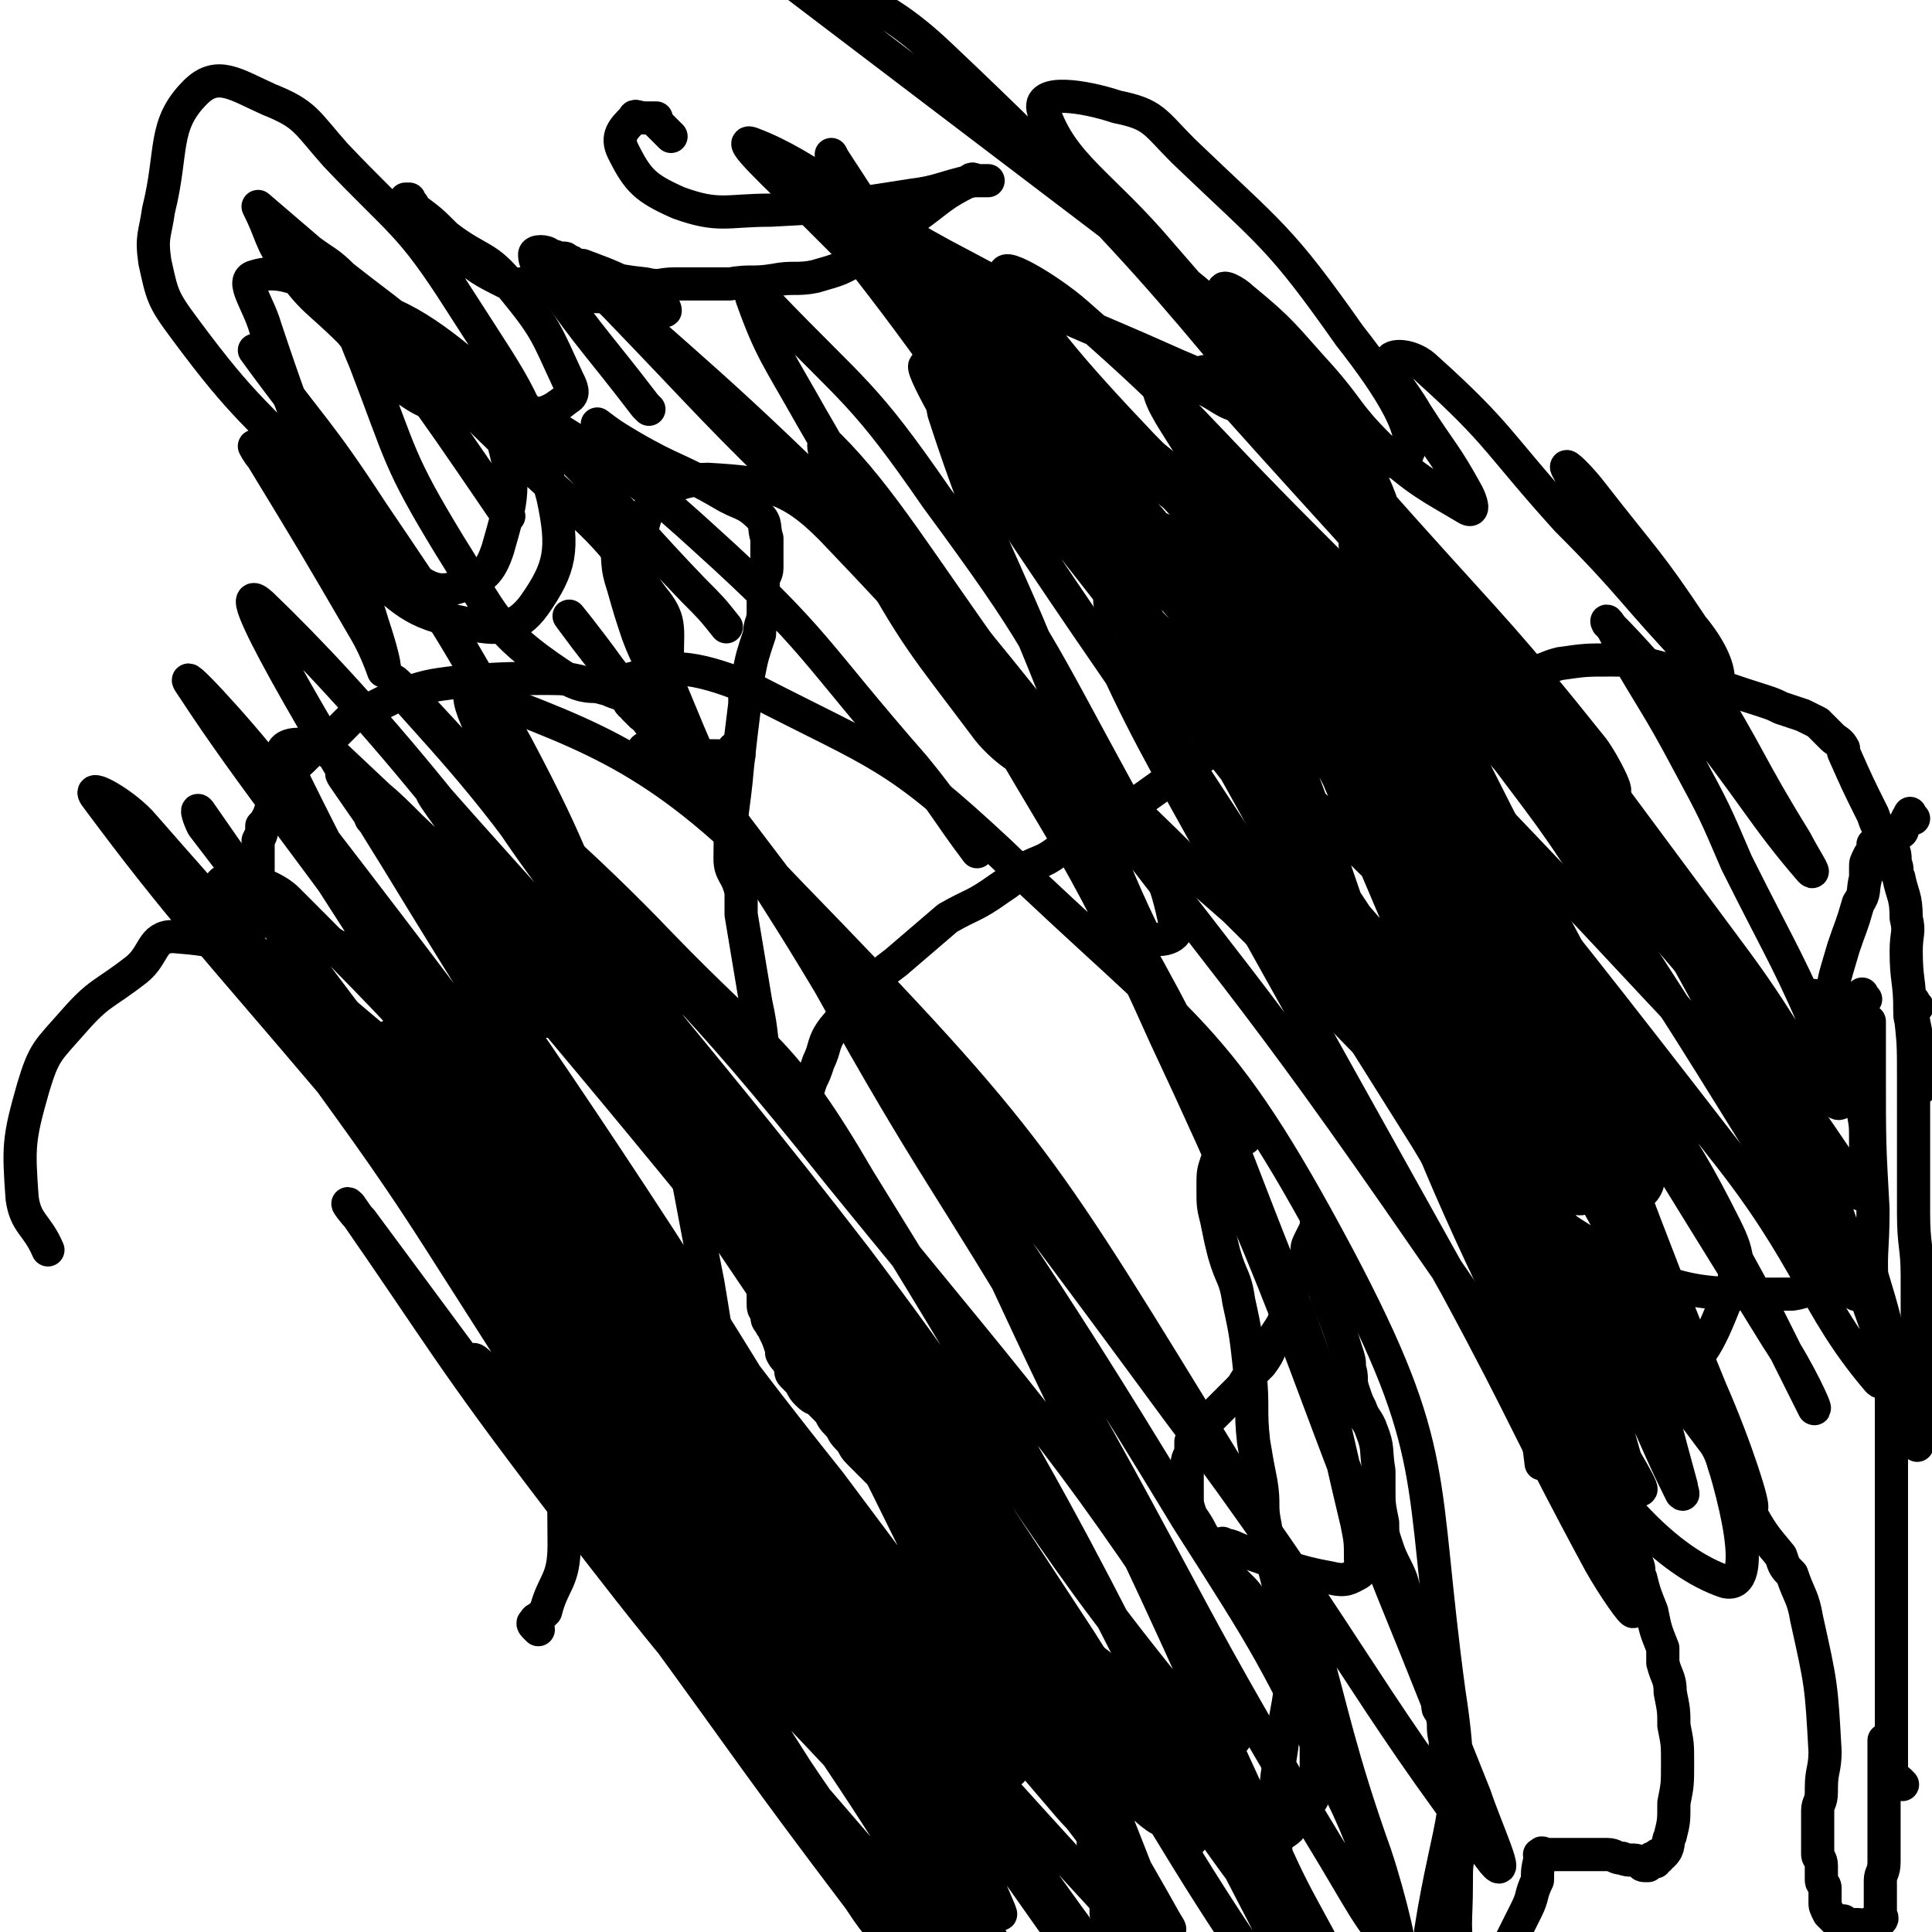 <svg viewBox='0 0 524 524' version='1.1' xmlns='http://www.w3.org/2000/svg' xmlns:xlink='http://www.w3.org/1999/xlink'><g fill='none' stroke='#000000' stroke-width='9' stroke-linecap='round' stroke-linejoin='round'><path d='M174,194c-1,-1 -1,-1 -1,-1 -1,-1 -1,-1 -1,-1 0,-1 0,-1 0,-1 0,-1 -1,0 -1,0 -1,-1 0,-1 -1,-2 -2,-1 -3,-1 -5,-2 -8,-2 -8,-3 -16,-3 -12,0 -13,0 -25,1 -8,1 -8,1 -17,4 -6,3 -6,3 -12,6 -2,2 -2,2 -4,4 -2,0 -2,0 -3,1 -2,1 -2,2 -3,3 -2,2 -2,2 -3,3 -2,2 -2,1 -3,3 -2,3 -2,3 -3,6 -2,3 -2,3 -3,6 -1,2 -1,2 -2,3 0,2 0,2 -1,4 0,1 0,1 0,3 0,0 0,0 0,1 0,1 0,1 0,3 0,0 0,0 0,1 0,1 0,1 0,2 0,1 0,1 1,2 0,1 1,1 1,2 1,2 1,2 1,3 1,2 2,2 2,4 2,3 1,3 2,6 1,1 1,1 2,2 2,2 1,3 3,5 1,1 1,1 2,2 1,1 0,1 1,2 1,1 1,1 2,3 1,1 1,1 2,3 1,1 1,1 2,2 1,0 1,1 1,1 1,1 1,1 2,2 2,2 2,1 3,2 1,1 1,2 2,2 1,0 1,0 1,0 1,0 1,1 1,1 1,1 1,0 1,0 1,0 1,0 1,0 1,0 1,0 1,0 1,0 1,-1 2,-1 0,0 1,0 1,0 3,0 3,0 7,0 3,0 3,0 7,0 3,0 3,0 6,0 5,-1 5,-1 10,-2 3,0 3,0 5,-1 1,0 1,0 2,-1 2,0 2,0 4,0 1,0 1,-1 2,-1 1,-1 1,0 3,-1 0,-1 0,-1 1,-2 1,-1 1,0 3,-1 2,-1 2,-1 4,-2 2,-1 2,0 4,-1 2,-1 2,0 4,-1 2,-1 2,-1 4,-2 1,-1 1,0 2,-1 1,0 1,-1 2,-1 0,0 0,0 0,0 0,0 0,1 0,1 0,1 0,1 0,1 0,1 -1,1 -1,1 0,1 0,1 0,1 0,1 0,1 0,1 0,1 -1,1 -1,1 -1,1 0,1 0,1 0,1 0,1 0,1 0,1 0,1 0,2 0,1 0,1 0,2 0,1 0,2 0,3 0,2 1,1 1,3 0,1 0,1 1,3 0,2 0,2 0,4 0,1 0,1 0,3 0,1 1,1 1,2 0,1 0,1 1,2 0,0 0,0 0,1 1,2 1,2 2,4 1,1 1,1 1,3 2,2 1,2 2,4 1,3 1,3 2,4 1,2 1,2 2,3 1,2 1,2 3,5 0,0 0,0 0,1 1,2 1,2 2,3 1,2 1,2 2,3 1,1 0,1 1,2 1,1 1,1 2,2 1,1 1,1 1,2 1,2 1,2 1,3 1,2 1,2 2,4 0,0 0,0 1,1 0,1 0,1 1,2 0,0 1,0 1,0 1,1 1,1 1,3 1,1 1,1 1,3 0,2 0,2 0,4 0,2 0,2 1,3 0,2 0,2 1,3 0,1 1,1 1,2 1,2 1,2 2,5 0,0 0,0 0,1 1,2 1,1 2,3 1,2 0,2 1,3 1,1 1,1 2,2 1,2 1,2 2,3 2,2 2,1 3,2 1,1 1,1 2,2 2,2 1,2 3,4 2,2 1,2 3,4 2,2 1,2 3,4 1,1 1,1 2,2 2,2 2,2 3,3 1,1 1,1 2,2 2,2 2,2 3,3 1,2 1,2 2,3 3,3 3,3 6,5 1,1 1,2 3,3 2,2 2,1 4,3 2,2 2,2 4,3 2,1 2,1 3,2 2,1 2,2 3,3 2,2 2,2 4,3 3,2 3,2 5,4 4,3 4,3 8,6 2,2 2,2 5,5 2,2 2,2 4,4 3,3 4,3 7,6 2,2 2,2 5,4 4,4 4,4 8,8 0,0 0,1 0,1 1,2 1,2 3,3 1,0 1,0 2,1 0,0 1,0 1,1 0,0 0,0 0,1 1,0 1,0 2,1 1,1 0,1 2,3 0,0 0,0 0,0 1,1 1,1 2,2 0,0 0,0 0,0 0,1 0,1 0,1 0,1 0,1 0,1 0,1 0,1 1,1 0,0 0,0 1,0 0,1 0,1 0,2 0,1 1,1 1,1 2,3 2,3 4,6 1,3 1,3 2,5 0,2 0,2 1,4 0,1 1,1 1,2 0,0 0,0 0,0 0,0 1,0 1,0 0,0 0,1 0,1 0,0 -1,0 -1,0 0,0 0,0 0,1 0,1 0,1 0,1 0,0 1,0 1,0 1,0 1,0 1,0 0,-1 0,-1 0,-1 0,-1 0,-1 1,-1 1,0 1,0 1,0 1,0 1,-1 2,-1 3,-2 3,-2 4,-4 3,-2 3,-2 4,-4 2,-2 2,-2 4,-5 1,-1 1,-1 2,-4 0,-2 0,-3 0,-5 0,-2 0,-2 0,-3 0,-3 0,-3 0,-5 0,-2 0,-2 -1,-4 0,-2 0,-2 -1,-5 0,-3 0,-3 -1,-6 -1,-2 -1,-2 -2,-4 -1,-2 0,-2 -1,-4 -1,-2 -2,-2 -3,-4 -2,-2 -2,-2 -3,-4 -2,-3 -2,-3 -4,-5 -2,-2 -2,-3 -4,-5 -1,-1 -1,-1 -2,-2 -1,-1 -1,-1 -2,-2 -2,-3 -2,-3 -4,-6 -1,-2 -1,-2 -3,-5 -1,-2 -1,-2 -3,-5 -1,-3 -1,-3 -1,-5 0,-3 0,-3 0,-5 0,-2 0,-2 0,-4 0,-2 1,-2 1,-4 0,-1 0,-1 0,-2 2,-3 2,-3 3,-4 3,-3 3,-3 5,-5 2,-2 2,-2 5,-5 2,-2 1,-2 4,-5 1,-1 1,-1 2,-2 3,-4 2,-4 4,-8 2,-3 2,-3 3,-6 1,-4 1,-4 2,-7 1,-4 2,-4 3,-7 1,-3 0,-3 1,-5 1,-2 1,-2 2,-4 0,0 0,-1 0,-1 0,-1 1,0 1,0 0,0 0,1 0,1 0,1 0,1 0,1 0,1 0,1 0,2 0,2 0,2 0,3 0,4 -1,4 0,7 3,10 4,10 7,20 1,3 1,3 1,5 1,3 0,3 1,6 1,3 1,3 2,5 1,3 2,3 3,6 2,5 1,5 2,11 0,2 0,2 0,5 0,4 0,4 1,9 0,3 0,3 1,6 1,3 1,3 3,7 2,4 1,4 3,8 2,6 3,6 5,12 1,4 0,4 1,8 1,3 1,2 2,5 0,2 0,2 0,4 0,1 1,1 1,2 1,3 0,3 1,7 0,4 0,4 0,8 1,5 1,5 2,10 0,1 1,1 1,3 1,1 1,1 0,2 0,1 0,1 0,1 0,1 1,0 1,0 0,0 0,0 0,0 0,1 0,1 0,3 0,0 0,0 0,1 0,1 0,1 0,1 -1,5 -1,5 -1,10 0,11 -1,11 1,21 1,2 1,4 4,4 3,0 4,-1 7,-4 2,-2 1,-3 3,-6 2,-4 2,-4 4,-8 2,-4 1,-4 3,-8 0,-3 0,-3 1,-7 0,0 0,0 0,0 0,-1 1,0 0,0 0,0 -1,0 0,0 0,0 1,0 3,0 0,0 0,0 1,0 2,0 2,0 4,0 2,0 2,0 5,0 1,0 1,0 2,0 2,0 2,0 3,0 2,0 2,1 4,1 2,1 3,0 5,1 0,0 0,1 1,1 1,0 1,0 1,0 0,0 0,-1 0,-1 0,0 1,0 2,0 0,0 -1,-1 -1,-1 0,0 1,0 2,0 0,0 -1,-1 0,-1 0,0 1,0 1,0 2,-2 1,-3 2,-5 1,-4 1,-4 1,-9 1,-5 1,-5 1,-11 0,-5 0,-5 -1,-10 0,-4 0,-4 -1,-9 0,-4 -1,-4 -2,-8 0,-2 0,-2 0,-4 -2,-5 -2,-5 -3,-10 -2,-5 -2,-5 -3,-9 -1,-2 0,-2 -1,-4 -1,-4 -1,-4 -3,-9 -2,-7 -3,-7 -5,-14 -1,-3 0,-3 0,-5 -1,-4 -1,-4 -3,-8 -1,-3 -1,-3 -3,-6 -2,-4 -2,-4 -4,-7 -1,-2 -1,-2 -2,-3 0,-2 0,-2 0,-3 0,-1 0,-1 0,-1 0,0 0,1 -1,1 -1,0 -1,0 -1,0 -1,0 -1,-1 -1,-1 0,-1 0,-1 0,-1 0,-1 0,-1 0,-2 0,-2 0,-2 -1,-4 0,-1 -1,-1 -1,-2 -1,-3 -1,-3 -1,-5 1,-5 1,-5 2,-9 1,-4 2,-4 3,-8 0,0 0,-1 0,-1 0,-1 0,-1 1,-1 0,0 0,0 1,1 0,0 0,0 0,0 0,1 0,1 0,1 0,1 1,0 2,1 0,0 0,1 0,1 0,1 0,1 1,2 1,1 1,1 2,2 0,1 0,1 1,2 1,3 0,3 2,5 2,4 3,3 6,7 2,3 2,3 5,6 3,3 3,3 6,7 3,4 3,4 7,8 3,3 4,3 6,7 2,4 1,4 3,8 2,4 1,4 3,7 3,5 3,5 5,9 4,7 4,7 9,13 1,3 1,3 3,5 2,6 3,6 4,12 4,18 4,18 5,36 0,5 -1,5 -1,10 0,0 0,0 0,1 0,3 -1,3 -1,5 0,3 0,3 0,5 0,2 0,2 0,5 0,0 0,0 0,1 0,0 0,0 0,1 0,1 1,1 1,3 0,2 0,2 0,4 0,1 1,1 1,2 0,2 0,2 0,4 0,1 0,1 1,3 1,1 1,1 2,2 0,0 0,0 0,0 1,0 1,0 2,0 0,0 0,1 0,1 0,0 0,0 1,0 0,0 0,0 1,0 0,0 0,0 0,0 1,0 1,0 2,0 0,0 0,0 0,0 1,0 1,1 1,1 0,0 1,0 1,0 1,0 1,0 1,0 0,0 0,-1 0,-1 0,-1 1,0 1,0 1,0 1,0 1,0 0,0 0,-1 0,-1 0,0 1,0 1,0 1,-1 0,-1 0,-2 0,-1 0,-1 0,-1 0,-2 0,-2 0,-3 0,-3 0,-3 0,-5 0,-2 1,-2 1,-5 0,-3 0,-3 0,-6 0,-4 0,-4 0,-7 0,-3 0,-3 0,-5 0,-5 0,-5 0,-10 0,-2 0,-2 0,-5 '/><path d='M511,370c-1,-1 -1,-1 -1,-1 -1,-2 0,-2 0,-4 0,-2 0,-2 -1,-3 0,-3 0,-3 0,-6 0,-2 -1,-2 -1,-5 -1,-11 0,-11 0,-23 -1,-18 -1,-18 -1,-37 0,-6 0,-6 0,-12 0,0 0,0 0,-1 -1,0 0,0 0,0 0,0 0,-1 0,-1 0,0 -1,0 -1,0 0,0 0,-1 0,-1 '/><path d='M516,484c-1,-1 -1,-1 -1,-1 -1,-1 -1,0 -1,0 -1,0 -1,0 -1,-1 0,0 0,0 0,0 0,-1 0,-1 0,-2 0,-2 0,-2 0,-3 0,-6 0,-6 0,-12 0,-8 0,-8 0,-15 0,-7 0,-7 0,-13 0,-6 0,-6 0,-11 0,-6 0,-6 0,-12 0,-5 0,-5 0,-11 0,-6 0,-6 0,-12 0,-4 0,-4 0,-9 0,-4 0,-4 0,-8 0,-4 1,-4 0,-7 -2,-10 -2,-10 -5,-20 '/><path d='M493,272c-1,-1 -1,-1 -1,-1 -1,-1 0,-1 0,-1 1,0 1,1 2,1 1,0 1,0 1,0 0,0 0,1 0,1 0,1 0,1 0,1 0,0 1,0 1,0 1,1 1,1 1,2 1,1 0,1 1,2 0,0 0,0 0,1 1,4 2,4 3,7 2,6 2,6 3,11 1,2 1,2 1,4 1,5 1,5 1,9 0,3 0,3 0,5 '/><path d='M520,273c-1,-1 -1,-2 -1,-1 -1,0 -1,0 -1,1 0,1 0,1 0,2 0,1 0,1 1,2 1,5 1,5 2,10 0,4 0,4 0,7 0,1 0,1 0,1 '/><path d='M506,271c-1,-1 -1,-2 -1,-1 -1,0 -1,1 -2,1 -1,1 -1,0 -3,0 -1,0 -3,1 -3,0 0,-5 1,-7 3,-14 2,-6 2,-5 4,-12 2,-3 1,-3 2,-7 0,-1 0,-1 0,-1 0,-1 0,-1 0,-2 0,-1 0,-1 1,-3 1,-1 1,-1 2,-2 0,-1 -1,-1 -1,-1 1,-1 1,-1 2,-1 1,-1 1,-1 1,-1 0,0 0,1 1,1 0,1 1,1 1,2 1,1 1,2 1,4 1,2 0,2 1,4 1,5 2,5 2,11 1,4 0,4 0,9 0,8 1,8 1,16 1,9 1,9 1,18 0,12 0,12 0,25 0,6 0,6 0,12 0,9 1,9 1,17 0,5 0,5 0,9 0,2 0,2 0,4 0,6 0,6 0,11 0,3 0,3 0,6 0,2 0,2 0,5 0,3 0,3 0,6 0,2 0,2 0,3 0,1 0,1 0,2 '/><path d='M519,222c-1,-1 -1,-2 -1,-1 -1,1 -1,2 -2,4 0,1 -1,1 -2,1 -1,0 -2,0 -3,-1 -2,-1 -2,-1 -3,-4 -4,-8 -4,-8 -8,-17 0,0 0,-1 0,-1 -1,-2 -2,-2 -3,-3 -1,-1 -1,-1 -2,-2 -1,-1 -1,-1 -2,-2 -2,-1 -2,-1 -4,-2 -3,-1 -3,-1 -6,-2 -2,-1 -2,-1 -5,-2 -16,-5 -16,-6 -32,-10 -4,-1 -4,-1 -9,-1 -7,0 -7,0 -14,1 -4,1 -4,2 -8,2 -5,0 -5,0 -10,0 -6,0 -6,0 -11,0 -6,0 -6,1 -11,2 -6,1 -6,1 -12,2 -6,2 -6,2 -12,3 -7,2 -8,1 -14,3 -3,1 -3,3 -5,4 -3,2 -4,2 -6,4 -6,4 -6,4 -12,8 -7,5 -7,5 -14,10 -3,2 -3,2 -7,4 -6,4 -6,4 -13,8 -5,4 -5,3 -11,6 -3,3 -3,3 -6,5 -7,5 -7,4 -14,8 -7,6 -7,6 -14,12 -4,3 -4,3 -7,7 -5,5 -5,5 -10,11 -3,4 -2,5 -4,9 -1,3 -1,3 -2,5 -1,3 -1,3 -2,6 0,1 0,1 -1,2 -1,0 -1,0 -1,0 -1,0 -1,-1 -2,-2 -1,-2 -1,-2 -3,-4 -1,-3 -2,-3 -3,-6 -2,-8 -1,-8 -3,-17 -2,-12 -2,-12 -4,-24 0,-3 0,-3 0,-6 -1,-5 -3,-5 -3,-9 0,-13 1,-13 2,-25 1,-9 1,-9 2,-17 0,-4 0,-4 1,-8 1,-5 1,-5 3,-11 0,-3 1,-3 1,-6 0,-4 0,-4 0,-8 0,-2 1,-2 1,-4 0,-1 0,-1 0,-3 0,-2 0,-2 0,-5 -1,-3 0,-4 -2,-6 -4,-4 -5,-3 -10,-6 -12,-7 -13,-6 -25,-13 -5,-3 -5,-3 -9,-6 '/><path d='M177,207c-1,-1 -1,-1 -1,-1 -1,-1 -1,-1 -1,-2 0,0 -1,-1 0,-1 1,-1 1,0 2,0 2,0 2,1 4,1 7,1 7,1 14,1 3,0 4,1 5,0 1,0 0,-1 -1,-2 '/><path d='M163,130c-1,-1 -1,-1 -1,-1 -1,-1 -2,0 -1,0 0,0 1,0 1,0 0,0 0,1 0,1 1,0 1,-1 2,0 0,3 0,3 0,6 1,5 1,5 3,11 1,6 0,6 2,12 2,7 2,7 4,13 3,8 4,8 8,16 2,5 2,5 3,10 1,3 1,3 1,6 1,6 1,6 2,12 '/><path d='M73,250c-1,-1 -2,-2 -1,-1 1,0 2,1 4,1 3,1 4,1 7,2 3,1 3,2 7,4 1,0 1,1 3,1 4,1 4,0 8,0 2,0 2,0 4,-1 1,-1 1,-1 1,-1 0,-1 -1,0 -1,0 0,0 1,1 1,1 0,0 -1,0 -1,0 -1,-1 -1,-1 -2,-3 0,0 0,0 0,0 '/><path d='M102,223c-1,-1 -2,-1 -1,-1 0,-1 1,0 1,0 0,0 0,0 -1,0 '/><path d='M247,406c-1,-1 -2,-1 -1,-1 0,-1 0,0 1,0 1,0 1,0 1,0 3,1 3,1 5,3 3,2 3,3 5,5 1,1 1,2 2,2 1,2 2,2 4,4 1,1 2,1 3,4 1,1 0,2 1,4 0,1 0,1 1,3 1,3 1,3 2,6 1,4 1,4 2,9 1,4 1,4 3,8 1,3 2,3 3,7 5,9 5,9 9,18 4,6 4,6 7,12 1,3 1,3 1,5 1,4 0,4 1,8 1,6 2,6 3,12 0,0 0,0 0,1 0,0 0,0 0,1 0,1 0,1 0,2 1,3 1,3 2,5 1,1 1,1 1,2 2,4 2,4 3,8 2,3 2,2 3,5 0,1 0,2 0,3 0,0 0,0 0,0 0,1 0,1 0,1 1,1 1,1 2,2 1,2 1,2 2,3 1,1 1,1 1,1 1,1 1,2 2,2 0,-1 -1,-2 -1,-2 0,0 1,0 1,0 0,0 0,0 0,0 0,-1 1,0 1,0 0,0 0,1 0,1 1,0 1,0 2,0 2,1 2,2 4,3 4,2 4,1 8,3 4,1 4,1 8,3 2,1 2,2 5,2 1,0 2,0 3,-1 0,-1 0,-1 0,-2 0,-1 0,-1 0,-1 0,-1 1,-1 2,-1 0,-1 -1,-1 -1,-2 0,0 0,-1 0,-1 0,-1 -1,0 -1,-1 -1,0 -1,0 -1,-1 -1,-1 0,-1 -1,-2 0,-1 -1,-1 -1,-2 -1,-1 -1,-1 -1,-3 0,-1 0,-1 0,-2 0,-2 0,-2 1,-3 0,-1 1,-1 1,-3 1,-1 1,-1 1,-3 0,-1 0,-1 0,-3 0,-2 1,-2 1,-4 0,-3 0,-3 0,-7 0,-5 -1,-5 -1,-9 0,-10 0,-10 0,-21 0,-9 1,-9 2,-18 1,-9 2,-9 2,-17 0,-9 -1,-9 -2,-18 -2,-11 -3,-11 -5,-23 -1,-5 0,-5 -1,-11 -1,-5 -1,-5 -2,-11 -1,-9 0,-9 -1,-19 -1,-9 -1,-10 -3,-19 -1,-7 -2,-6 -4,-13 -1,-4 -1,-4 -2,-9 -1,-4 -1,-4 -1,-9 0,-4 0,-4 1,-7 1,-2 1,-2 2,-4 1,-1 1,-1 2,-1 2,-1 2,0 3,-1 1,0 1,-1 1,-1 0,-1 -1,1 -1,0 -1,-3 -1,-4 -1,-8 '/><path d='M146,442c-1,-1 -1,-1 -1,-1 -1,-1 0,-1 0,-1 0,-1 1,-1 1,-1 1,-1 1,-1 2,-2 2,-8 5,-8 5,-18 0,-24 -1,-24 -5,-48 -4,-21 -3,-21 -10,-40 -5,-14 -6,-14 -14,-26 -8,-10 -8,-10 -17,-19 -15,-12 -15,-14 -32,-23 -13,-7 -15,-8 -28,-9 -6,0 -5,5 -10,9 -9,7 -10,6 -17,14 -7,8 -8,8 -11,18 -4,14 -4,16 -3,30 1,7 4,7 7,14 '/><path d='M195,407c-1,-1 -1,-1 -1,-1 -1,-1 0,-1 0,-2 1,-1 1,-1 1,-2 1,-9 2,-9 1,-19 -1,-17 -1,-17 -4,-35 -6,-30 -5,-30 -13,-59 -3,-11 -4,-11 -9,-21 -15,-33 -13,-34 -30,-66 -18,-32 -18,-32 -39,-63 -15,-23 -16,-22 -32,-44 '/><path d='M333,420c-1,-1 -2,-2 -1,-1 2,0 3,1 6,2 12,4 12,5 23,7 4,1 5,0 7,-1 2,-1 1,-2 1,-4 0,-5 0,-5 -1,-10 -7,-29 -6,-30 -16,-57 -23,-56 -20,-58 -50,-110 -32,-53 -32,-56 -74,-100 -13,-14 -19,-15 -36,-16 -10,0 -17,5 -18,15 -3,21 1,25 10,47 16,39 19,38 41,75 29,52 31,51 61,102 38,67 36,69 76,135 9,15 11,20 21,28 3,2 5,-3 5,-8 5,-32 10,-33 5,-65 -8,-59 -2,-65 -30,-118 -33,-62 -41,-61 -92,-110 -29,-27 -32,-26 -67,-44 -11,-5 -27,-9 -24,-1 8,30 22,39 46,77 48,75 50,73 96,149 23,36 23,36 42,75 10,20 12,37 15,42 2,3 -2,-14 -6,-26 -19,-53 -11,-58 -40,-105 -51,-83 -52,-87 -119,-156 -34,-36 -53,-42 -84,-54 -7,-3 2,13 8,24 51,81 56,79 107,160 28,44 24,47 52,91 29,48 34,57 60,93 3,4 1,-7 -2,-13 -59,-112 -55,-115 -122,-223 -21,-36 -25,-34 -54,-64 -19,-20 -49,-47 -42,-36 20,31 48,60 95,121 49,65 49,75 97,132 4,4 10,-5 7,-10 -47,-72 -51,-74 -108,-144 -43,-54 -46,-52 -92,-103 -14,-16 -31,-34 -29,-31 2,4 20,21 37,45 76,106 77,105 149,215 14,22 24,41 23,48 0,4 -15,-11 -25,-26 -55,-78 -48,-83 -106,-159 -42,-54 -44,-56 -93,-102 -5,-5 -18,-6 -15,0 37,76 47,82 96,163 66,109 84,136 132,217 7,12 -12,-14 -22,-30 -39,-66 -37,-67 -75,-133 -23,-41 -20,-43 -47,-80 -37,-52 -39,-55 -83,-99 -6,-6 -21,-8 -18,-2 17,40 29,47 59,94 48,75 47,75 97,149 13,19 29,37 29,36 0,-1 -15,-20 -29,-41 -50,-78 -45,-82 -98,-158 -36,-52 -38,-51 -79,-98 -5,-6 -16,-12 -13,-8 23,31 32,40 65,79 60,71 58,73 121,141 13,15 30,30 31,24 1,-7 -12,-25 -25,-50 -47,-80 -47,-81 -96,-160 -12,-20 -35,-48 -28,-38 22,32 44,61 85,124 38,59 36,60 73,120 3,4 8,11 6,8 -18,-28 -23,-35 -46,-71 -53,-80 -55,-79 -105,-161 -20,-32 -47,-78 -36,-68 26,25 61,65 110,138 50,75 47,78 88,158 4,9 8,25 4,19 -29,-34 -35,-49 -71,-98 -64,-86 -63,-87 -128,-171 -10,-13 -27,-31 -22,-24 17,26 33,45 65,90 70,95 92,115 140,190 8,11 -18,-6 -29,-19 -90,-108 -87,-111 -173,-223 -1,-2 -2,-5 -1,-4 67,96 67,101 137,199 33,45 82,110 70,88 -32,-58 -80,-124 -158,-248 -9,-14 -26,-40 -18,-29 81,98 99,123 197,247 17,22 41,55 34,44 -19,-34 -41,-69 -85,-136 -45,-66 -44,-67 -92,-130 -16,-20 -44,-48 -36,-37 27,36 54,65 106,130 27,34 27,35 53,69 30,40 38,53 60,81 4,5 -4,-8 -9,-16 -46,-72 -43,-75 -94,-144 -46,-63 -71,-88 -100,-121 -8,-9 13,18 25,37 57,84 61,82 114,168 34,54 34,60 60,112 1,3 -2,-1 -4,-3 -35,-38 -35,-38 -68,-75 -36,-40 -36,-41 -71,-81 -22,-24 -20,-26 -44,-49 -7,-7 -22,-17 -18,-10 31,45 44,57 89,115 29,38 30,38 59,77 4,5 10,15 7,12 -14,-14 -21,-23 -41,-48 -44,-56 -50,-66 -85,-114 -4,-5 4,4 8,9 33,43 32,43 66,86 26,32 34,42 52,64 4,4 -4,-5 -9,-11 -29,-31 -28,-31 -57,-62 -30,-31 -30,-31 -60,-62 -6,-6 -16,-17 -13,-12 14,21 23,32 48,64 31,40 32,39 65,78 9,12 22,28 18,24 -8,-8 -21,-23 -41,-47 -35,-41 -35,-40 -68,-83 -29,-38 -31,-43 -56,-79 -2,-2 1,2 3,4 40,54 40,54 80,109 27,37 27,38 55,75 2,3 6,9 5,6 -14,-20 -18,-26 -36,-52 -22,-30 -22,-30 -44,-60 -8,-11 -17,-23 -15,-22 2,1 11,13 23,25 30,33 31,32 61,64 13,14 13,14 25,27 7,7 15,18 13,14 -4,-9 -12,-20 -25,-41 -28,-44 -26,-45 -56,-87 -33,-47 -35,-45 -71,-90 0,0 0,0 0,0 46,65 45,66 92,131 17,24 18,23 36,47 11,14 11,14 21,28 5,6 11,18 9,13 -8,-19 -14,-30 -30,-60 -12,-25 -12,-25 -26,-49 -27,-45 -27,-45 -56,-88 -9,-13 -22,-29 -19,-24 6,10 16,28 37,54 54,71 55,71 113,139 7,8 18,17 17,15 -3,-6 -13,-16 -26,-31 -52,-61 -53,-60 -105,-121 -19,-20 -27,-32 -36,-41 -4,-4 4,8 9,16 15,20 16,20 31,41 58,83 57,84 116,167 11,15 28,33 26,29 -5,-9 -20,-28 -40,-56 -31,-41 -31,-41 -63,-82 -29,-38 -30,-37 -60,-75 -7,-8 -10,-13 -14,-17 -1,-1 2,3 4,6 22,33 23,32 45,66 31,49 30,50 61,99 14,22 20,29 28,44 1,3 -6,-3 -10,-8 -10,-12 -9,-12 -18,-24 -13,-18 -12,-18 -24,-36 -26,-39 -26,-39 -52,-78 -14,-22 -15,-24 -28,-45 0,-1 2,0 2,1 24,32 24,32 47,65 27,40 26,40 52,80 6,10 6,10 12,19 1,0 3,1 2,0 -10,-26 -10,-27 -23,-54 -21,-43 -20,-44 -44,-85 -16,-30 -18,-29 -36,-57 -3,-4 -7,-8 -6,-8 2,1 7,5 12,11 29,35 28,36 56,71 42,56 41,56 83,111 2,2 5,6 4,4 -12,-30 -13,-35 -30,-68 -27,-49 -27,-49 -57,-95 -26,-40 -28,-39 -56,-78 -6,-8 -9,-11 -12,-16 -1,-1 1,2 3,4 29,37 31,36 59,75 56,78 53,80 110,158 14,20 25,33 31,36 4,2 -6,-13 -12,-26 -29,-62 -28,-63 -58,-124 -23,-47 -21,-49 -49,-93 -34,-57 -37,-55 -76,-109 -5,-7 -13,-17 -10,-13 11,15 20,25 40,50 62,82 63,81 124,164 45,60 50,76 86,123 5,6 -2,-9 -5,-18 -8,-20 -8,-20 -16,-40 -34,-83 -30,-85 -68,-166 -25,-56 -29,-54 -58,-108 -5,-9 -13,-20 -10,-17 9,8 17,18 33,38 54,72 56,70 107,144 28,40 26,41 50,83 4,8 6,15 5,16 0,1 -5,-6 -9,-13 -20,-37 -19,-38 -39,-75 -29,-52 -29,-52 -58,-104 -18,-33 -25,-44 -35,-66 -3,-5 5,6 10,13 38,58 38,58 75,117 21,35 20,36 42,71 7,13 16,25 16,24 1,0 -7,-13 -15,-26 -31,-51 -30,-51 -63,-101 -50,-77 -52,-76 -103,-153 -7,-11 -18,-31 -11,-23 47,58 61,76 119,155 49,68 54,84 95,138 5,6 0,-9 -4,-18 -31,-70 -30,-71 -66,-139 -25,-48 -27,-47 -55,-93 -11,-16 -25,-36 -22,-32 4,6 19,25 37,52 64,99 63,99 125,199 6,9 11,20 10,19 -1,-2 -6,-12 -12,-24 -23,-42 -23,-42 -46,-84 -24,-45 -24,-45 -47,-91 -10,-17 -22,-38 -19,-35 5,4 18,25 35,50 17,23 18,23 33,47 28,43 28,44 55,87 6,9 14,23 12,18 -6,-15 -13,-29 -28,-58 -19,-35 -19,-35 -39,-70 -8,-14 -8,-14 -17,-28 -7,-11 -15,-24 -14,-23 2,2 10,15 20,28 23,31 23,31 46,62 14,19 17,28 27,38 3,2 0,-7 -2,-13 -11,-26 -12,-26 -25,-52 -6,-14 -6,-14 -13,-27 -9,-17 -10,-17 -19,-33 -1,-3 -4,-7 -3,-5 8,8 11,12 22,24 17,21 20,28 33,43 2,2 -2,-4 -4,-8 -13,-21 -12,-22 -25,-43 -13,-22 -14,-21 -28,-43 -5,-8 -8,-13 -9,-15 -1,-2 4,3 7,7 14,18 15,18 27,36 5,6 7,11 7,14 0,1 -4,-2 -6,-5 -18,-19 -17,-20 -35,-38 -19,-21 -18,-23 -38,-41 -4,-4 -10,-4 -10,-2 -1,4 3,7 7,14 7,11 8,11 14,22 1,2 2,5 0,4 -10,-6 -13,-7 -24,-17 -9,-9 -8,-10 -16,-19 -10,-11 -10,-12 -21,-21 -2,-2 -6,-4 -5,-2 0,4 4,6 7,13 3,4 5,4 5,9 0,4 -1,8 -5,9 -7,1 -8,-4 -17,-6 -4,-1 -8,-3 -8,-1 0,5 3,9 8,17 7,10 9,10 15,20 1,2 2,5 0,5 -10,-4 -12,-6 -23,-14 -13,-9 -12,-11 -24,-21 -2,-2 -6,-4 -5,-3 3,6 7,8 13,17 14,22 15,22 27,45 9,17 10,18 16,36 1,2 -1,2 -2,3 '/><path d='M182,37c-1,-1 -1,-1 -1,-1 -2,-2 -2,-2 -3,-3 0,0 0,-1 0,-1 -1,0 -2,0 -3,0 -2,0 -3,-1 -3,0 -3,3 -5,5 -3,9 4,8 6,10 15,14 11,4 13,2 25,2 19,-1 19,-1 38,-4 8,-1 8,-2 17,-4 2,0 3,0 4,0 0,0 -1,0 -2,0 -1,0 -1,0 -1,0 -1,0 -1,-1 -2,0 -8,4 -8,5 -15,10 -7,5 -7,6 -15,11 -5,3 -5,3 -12,5 -5,1 -6,0 -11,1 -6,1 -6,0 -12,1 -8,0 -8,0 -15,0 -4,0 -4,1 -8,0 -10,-1 -10,-2 -19,-4 -3,-1 -4,-2 -5,-3 -1,-1 0,0 1,0 1,0 1,0 1,0 1,0 0,1 1,1 1,1 2,1 4,1 8,3 8,3 16,7 4,2 4,4 6,5 1,1 0,-1 0,-1 -1,-1 -1,-1 -2,-1 -3,-1 -3,-1 -6,-1 -7,-1 -7,0 -15,-1 -6,-1 -6,-1 -12,-2 -2,0 -2,-1 -4,-1 -2,0 -2,1 -3,0 -8,-4 -8,-4 -15,-10 -6,-4 -5,-5 -10,-10 -2,-2 -2,-2 -3,-3 0,0 1,0 1,0 0,1 0,1 0,1 1,1 1,0 1,1 1,1 0,1 0,2 0,0 1,-1 1,-1 4,3 4,3 8,7 9,7 11,5 18,14 9,11 9,12 15,25 1,2 2,4 0,5 -5,4 -6,4 -12,5 -8,1 -9,1 -16,-1 -10,-3 -10,-2 -18,-8 -8,-5 -7,-7 -13,-14 -9,-9 -10,-8 -17,-18 -5,-7 -4,-8 -8,-16 0,0 0,0 0,0 7,6 7,6 14,12 4,3 5,3 9,7 14,11 14,10 26,22 10,10 13,9 17,21 4,14 3,17 -1,31 -2,6 -4,8 -10,10 -6,2 -8,1 -14,-3 -13,-10 -11,-12 -23,-24 -19,-21 -21,-20 -38,-43 -6,-8 -6,-9 -8,-18 -1,-7 0,-7 1,-14 4,-16 1,-23 10,-32 6,-6 11,-2 20,2 10,4 10,6 18,15 18,19 20,18 34,40 16,25 18,26 25,53 3,14 2,19 -5,29 -5,7 -10,7 -19,5 -15,-3 -16,-6 -28,-16 -13,-11 -11,-13 -23,-26 -3,-3 -4,-5 -6,-6 0,0 1,2 2,3 14,23 14,23 28,47 3,5 5,11 5,11 1,0 -1,-7 -3,-13 -2,-7 -3,-7 -5,-15 -12,-33 -13,-32 -24,-65 -2,-7 -7,-13 -3,-14 6,-2 13,0 23,7 26,18 26,20 49,42 19,18 21,17 36,38 5,6 4,8 4,16 -1,3 -2,4 -5,5 -11,2 -15,6 -24,0 -18,-12 -18,-16 -30,-35 -14,-23 -13,-24 -23,-50 -3,-7 -7,-17 -2,-16 14,4 22,10 40,26 28,24 26,26 51,52 5,5 5,5 9,10 '/><path d='M138,140c-1,-1 -1,-1 -1,-1 -15,-22 -15,-22 -30,-43 -2,-3 -2,-3 -4,-7 0,0 0,-1 1,-1 16,9 17,9 33,19 28,19 30,17 54,39 31,28 29,30 57,62 9,11 8,11 17,23 '/><path d='M176,111c-1,-1 -1,-1 -1,-1 -13,-17 -14,-17 -26,-34 -2,-3 -4,-4 -4,-7 0,-1 3,-1 4,0 22,16 22,16 42,35 22,21 21,22 42,44 7,6 15,14 13,12 -4,-3 -13,-10 -25,-22 -28,-27 -27,-27 -54,-55 -6,-6 -15,-15 -11,-11 30,27 41,35 79,73 12,12 11,13 21,28 11,15 17,22 22,32 1,3 -6,-2 -10,-7 -18,-24 -19,-24 -34,-51 -6,-12 -14,-31 -9,-26 14,14 24,31 47,63 13,18 16,19 25,37 2,2 -2,5 -4,4 -12,-13 -13,-16 -24,-33 -25,-39 -26,-39 -49,-79 -9,-16 -11,-18 -16,-32 -1,-2 3,-1 4,1 24,25 26,24 46,53 28,38 27,39 50,81 9,17 12,20 15,36 0,3 -7,4 -9,1 -14,-29 -12,-33 -24,-66 -15,-38 -18,-38 -30,-75 -1,-4 1,-10 4,-8 21,15 24,20 44,42 19,22 21,22 35,46 4,6 4,14 1,14 -4,0 -10,-5 -15,-12 -26,-34 -24,-36 -48,-72 -26,-39 -30,-47 -51,-79 -2,-4 2,4 4,8 16,23 16,23 32,45 21,30 22,29 42,59 10,17 13,24 18,35 2,2 -2,-4 -5,-8 -37,-50 -37,-50 -75,-101 -7,-10 -17,-19 -15,-20 2,-1 12,7 22,17 32,30 34,30 63,63 11,13 11,14 18,30 4,9 9,23 4,19 -19,-15 -27,-27 -52,-57 -27,-32 -25,-33 -51,-66 -7,-8 -7,-8 -14,-17 0,0 -1,-1 -1,-1 10,7 11,8 21,16 35,27 36,26 70,54 13,11 20,15 23,23 2,4 -8,5 -14,2 -15,-7 -15,-10 -28,-22 -35,-32 -35,-32 -69,-66 -8,-8 -20,-19 -15,-17 16,6 28,18 57,33 28,15 29,14 58,27 14,6 14,6 28,11 17,7 29,19 34,14 5,-5 -4,-19 -15,-33 -19,-27 -21,-27 -45,-50 -8,-8 -8,-10 -18,-12 -9,-3 -22,-5 -20,1 5,15 16,20 32,39 33,38 33,38 66,75 26,29 27,29 51,59 3,4 8,14 5,11 -18,-18 -24,-26 -48,-52 -67,-74 -62,-79 -134,-147 -20,-19 -29,-16 -48,-26 -2,-1 3,2 5,4 50,38 50,38 100,76 15,12 15,12 29,25 9,7 11,6 17,16 11,16 14,16 19,34 2,8 3,16 -3,18 -8,3 -14,-1 -25,-8 -21,-13 -21,-15 -39,-33 -20,-21 -30,-33 -37,-46 -3,-5 11,3 19,10 32,28 31,30 62,61 18,18 18,18 35,38 35,39 36,38 70,78 24,30 29,37 45,61 3,3 -4,-2 -7,-6 -47,-47 -46,-48 -92,-96 -70,-74 -72,-77 -141,-146 -2,-2 -1,3 0,4 32,35 35,33 66,68 71,80 72,80 137,164 24,30 25,43 42,63 3,4 2,-7 0,-14 -13,-36 -11,-37 -29,-71 -24,-44 -24,-45 -54,-84 -35,-46 -37,-45 -77,-87 -10,-10 -15,-11 -22,-17 -2,-1 2,2 4,4 40,45 41,44 79,90 37,46 40,45 70,94 13,21 15,24 17,47 1,8 -3,14 -11,15 -24,0 -31,1 -54,-13 -32,-20 -33,-24 -55,-55 -23,-33 -20,-36 -36,-74 -6,-12 -11,-21 -7,-26 3,-4 13,-1 20,7 35,43 34,46 62,96 27,49 29,49 48,100 7,20 13,45 4,43 -15,-5 -34,-23 -51,-57 -47,-93 -38,-99 -78,-197 -5,-12 -17,-30 -12,-23 18,26 30,43 57,89 40,68 40,68 78,138 8,14 13,31 13,30 1,0 -4,-16 -11,-32 -39,-95 -33,-99 -81,-188 -17,-31 -25,-30 -48,-51 -2,-2 -3,3 -2,5 15,24 17,24 34,48 31,43 33,42 63,85 20,28 23,27 38,57 4,8 4,11 0,20 -4,10 -8,20 -16,18 -15,-3 -19,-11 -29,-28 -23,-38 -20,-41 -38,-83 -10,-23 -9,-24 -18,-48 -6,-16 -12,-33 -11,-32 1,2 6,19 14,38 17,40 17,40 35,79 18,38 18,38 36,76 8,16 8,18 15,32 1,1 0,-1 0,-2 -8,-29 -7,-29 -16,-58 -12,-40 -10,-41 -25,-80 -8,-21 -8,-22 -22,-40 -13,-19 -14,-19 -32,-35 -20,-19 -20,-19 -43,-35 -7,-5 -10,-6 -15,-6 -2,0 -1,3 0,6 10,19 12,19 23,38 25,44 24,44 48,89 18,33 19,32 34,66 7,15 6,15 9,31 2,8 1,9 1,17 0,0 0,1 0,1 -1,-8 -1,-9 -3,-17 -3,-16 -2,-17 -7,-32 -14,-40 -15,-40 -32,-79 -12,-27 -12,-27 -27,-52 -11,-19 -13,-18 -26,-36 -5,-6 -9,-10 -11,-12 -1,0 3,4 6,8 12,16 12,16 24,33 32,47 31,47 62,94 8,12 9,12 16,25 1,1 1,3 0,3 -9,-7 -10,-9 -19,-19 -40,-39 -39,-40 -78,-78 -20,-20 -21,-20 -42,-38 -2,-2 -7,-5 -6,-4 16,16 21,20 42,38 16,14 16,14 32,28 28,23 28,23 55,47 12,10 15,13 24,19 2,1 0,-3 -2,-5 -19,-25 -19,-25 -39,-50 -14,-16 -14,-15 -28,-32 -21,-25 -21,-25 -41,-51 -8,-11 -8,-11 -16,-22 -1,0 -1,-2 -1,-2 29,28 29,30 59,59 22,22 23,22 46,44 14,14 15,13 28,29 8,11 10,14 13,25 0,3 -4,6 -7,5 -5,-2 -6,-6 -9,-13 -10,-22 -8,-23 -16,-47 -4,-11 -4,-11 -9,-22 -4,-10 -4,-10 -9,-20 -1,-2 -3,-5 -3,-3 0,5 1,8 3,16 6,28 6,28 12,55 4,14 4,14 8,29 7,29 6,29 15,58 3,10 8,19 9,20 1,1 -2,-8 -4,-16 -5,-18 -4,-18 -10,-35 -14,-41 -14,-41 -31,-80 -11,-26 -12,-25 -26,-50 -5,-10 -5,-11 -11,-19 0,-1 -2,0 -1,1 1,5 2,6 5,12 14,33 14,33 28,66 12,32 13,32 24,65 5,13 3,13 7,26 1,2 2,3 2,3 0,-1 0,-3 -1,-5 -12,-36 -12,-36 -25,-73 0,-1 0,-1 -1,-3 '/></g>
</svg>